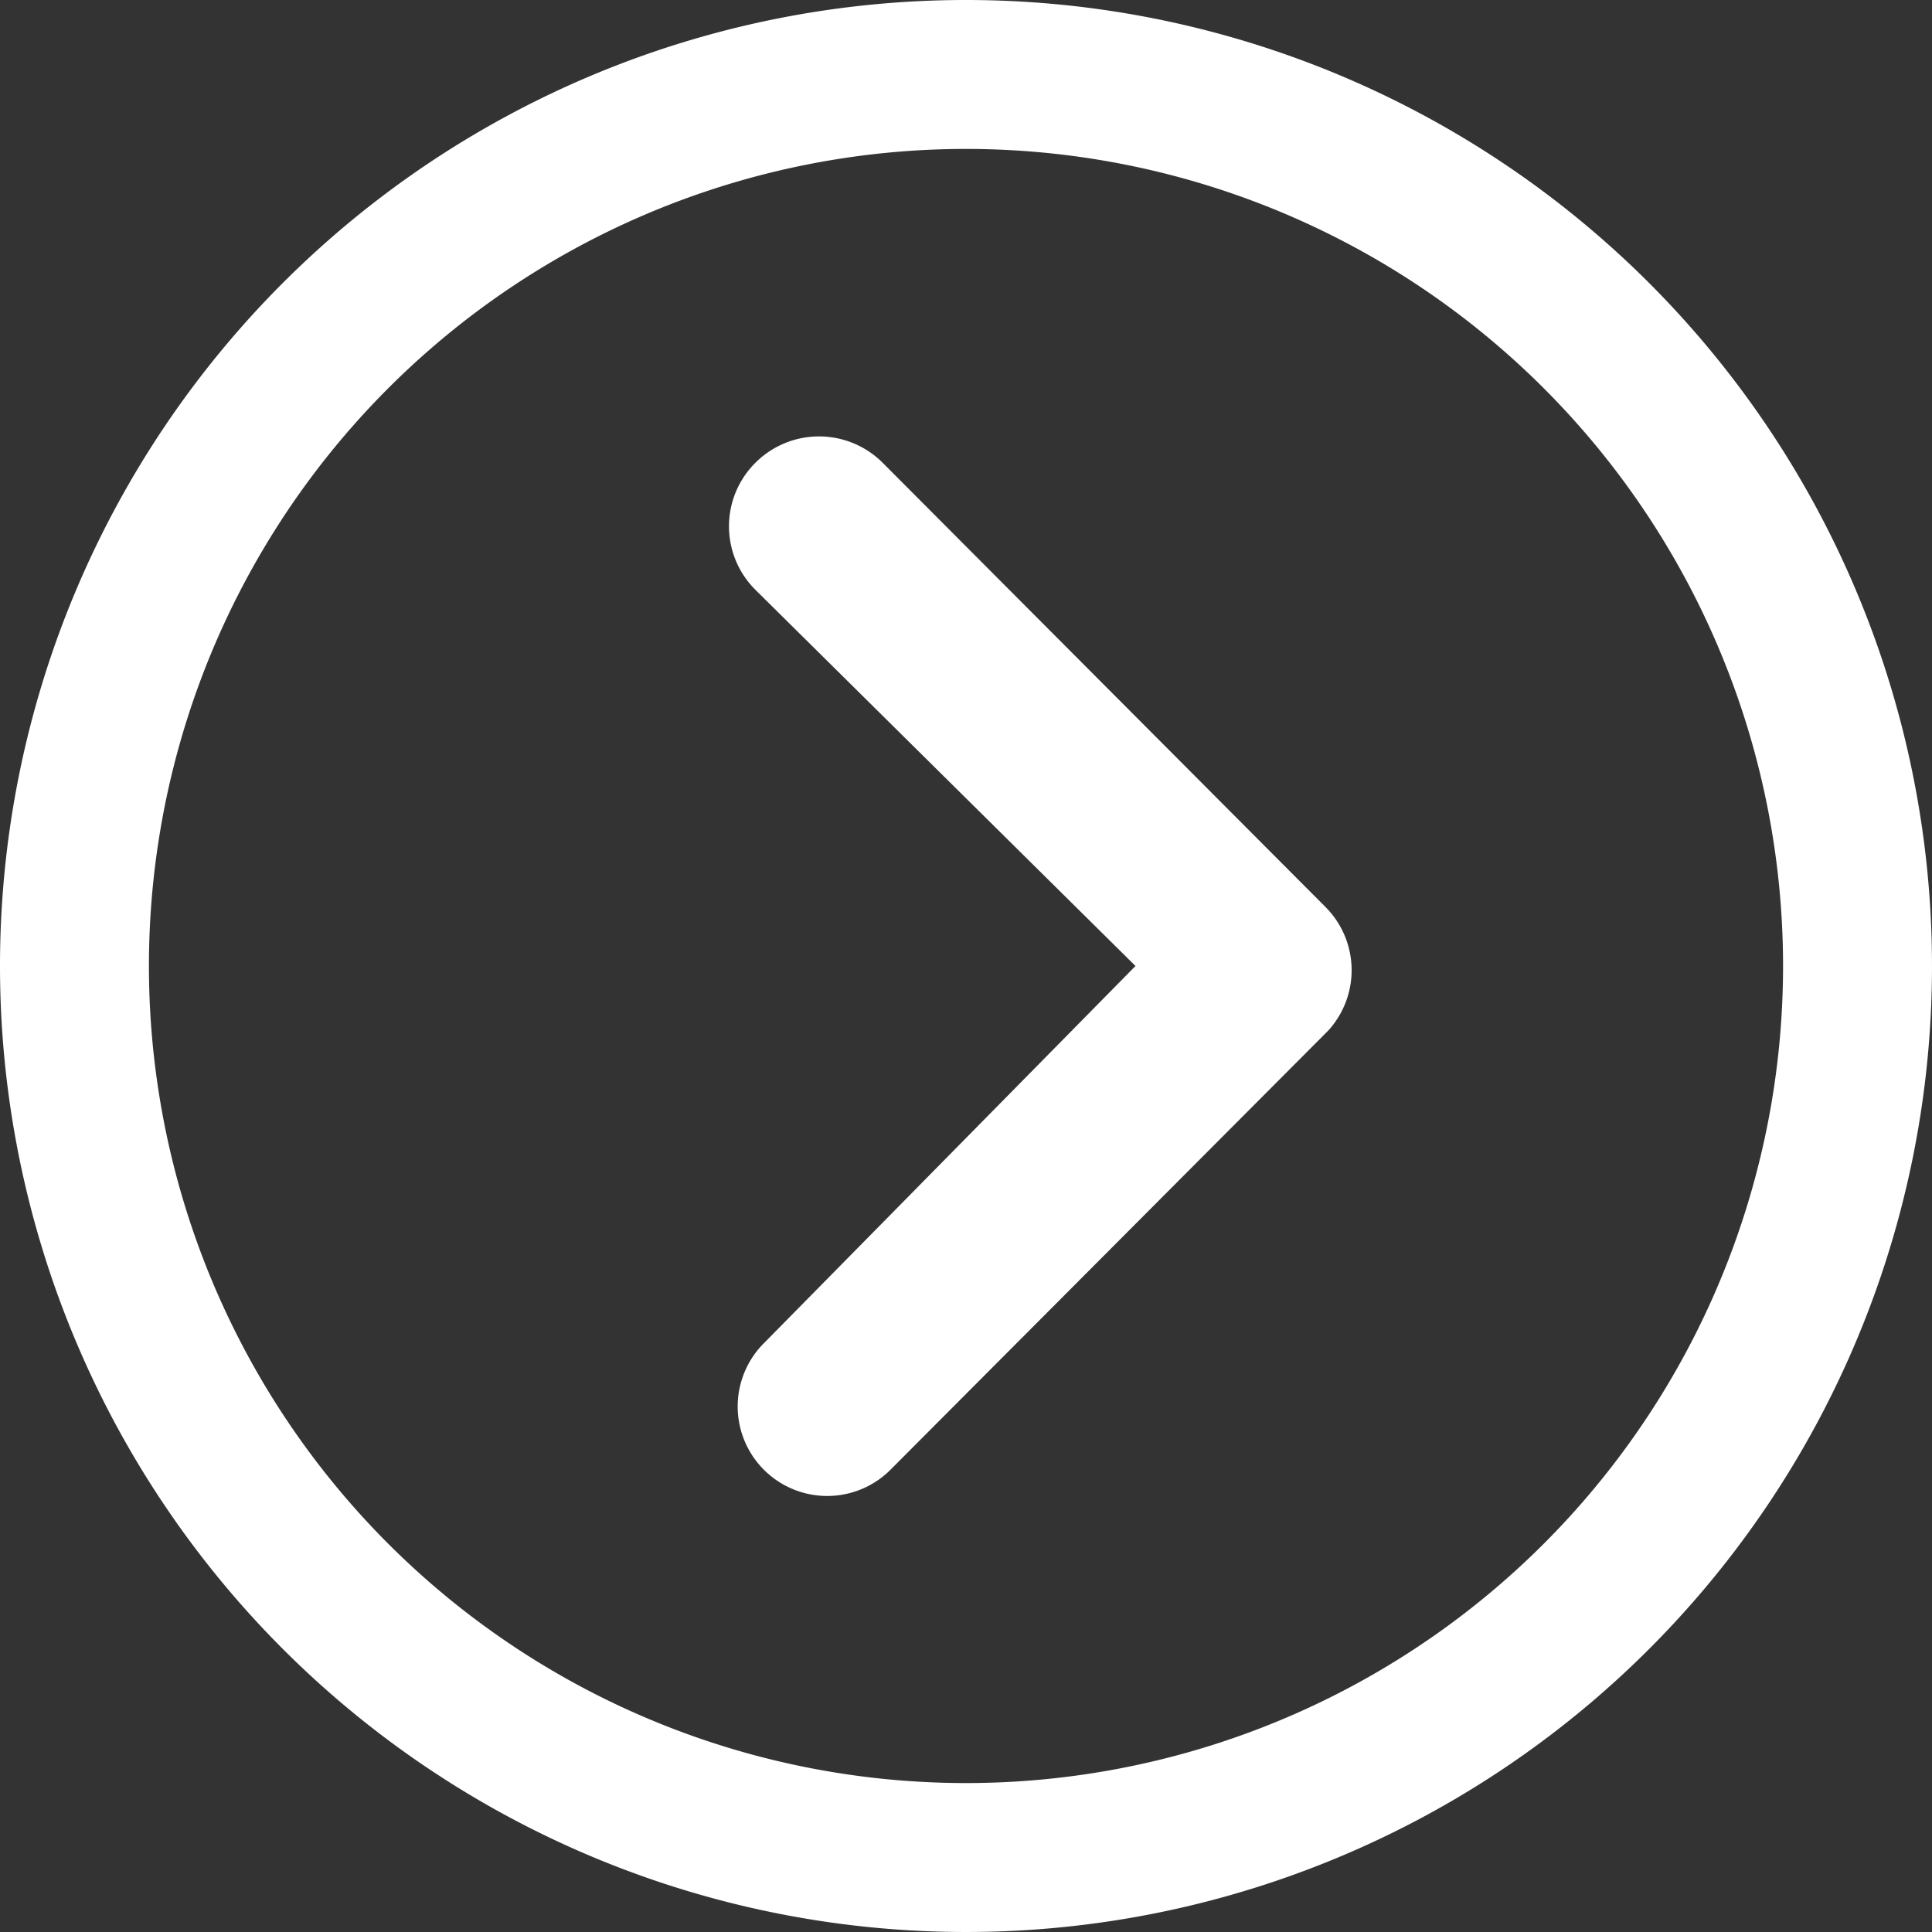 <svg id="arrow-next" xmlns="http://www.w3.org/2000/svg" width="29.25" height="29.25" viewBox="0 0 29.25 29.25">
  <rect x="0" y="0" width="29.25" height="29.25" fill="#333333" stroke="none"/>
  <path id="Path_1221" data-name="Path 1221" d="M12.564,10.378a1.362,1.362,0,0,1,1.92,0l6.708,6.729a1.356,1.356,0,0,1,.042,1.87l-6.609,6.63A1.355,1.355,0,1,1,12.7,23.7L18.315,18l-5.759-5.7A1.356,1.356,0,0,1,12.564,10.378Z" transform="translate(-1.124 -3.375)" fill="#fff"/>
  <path id="Path_1222" data-name="Path 1222" d="M18,3.375A14.625,14.625,0,1,1,3.375,18,14.623,14.623,0,0,1,18,3.375ZM9.253,26.747A12.37,12.37,0,1,0,26.747,9.253,12.37,12.37,0,1,0,9.253,26.747Z" transform="translate(-3.375 -3.375)" fill="#fff"/>
</svg>
